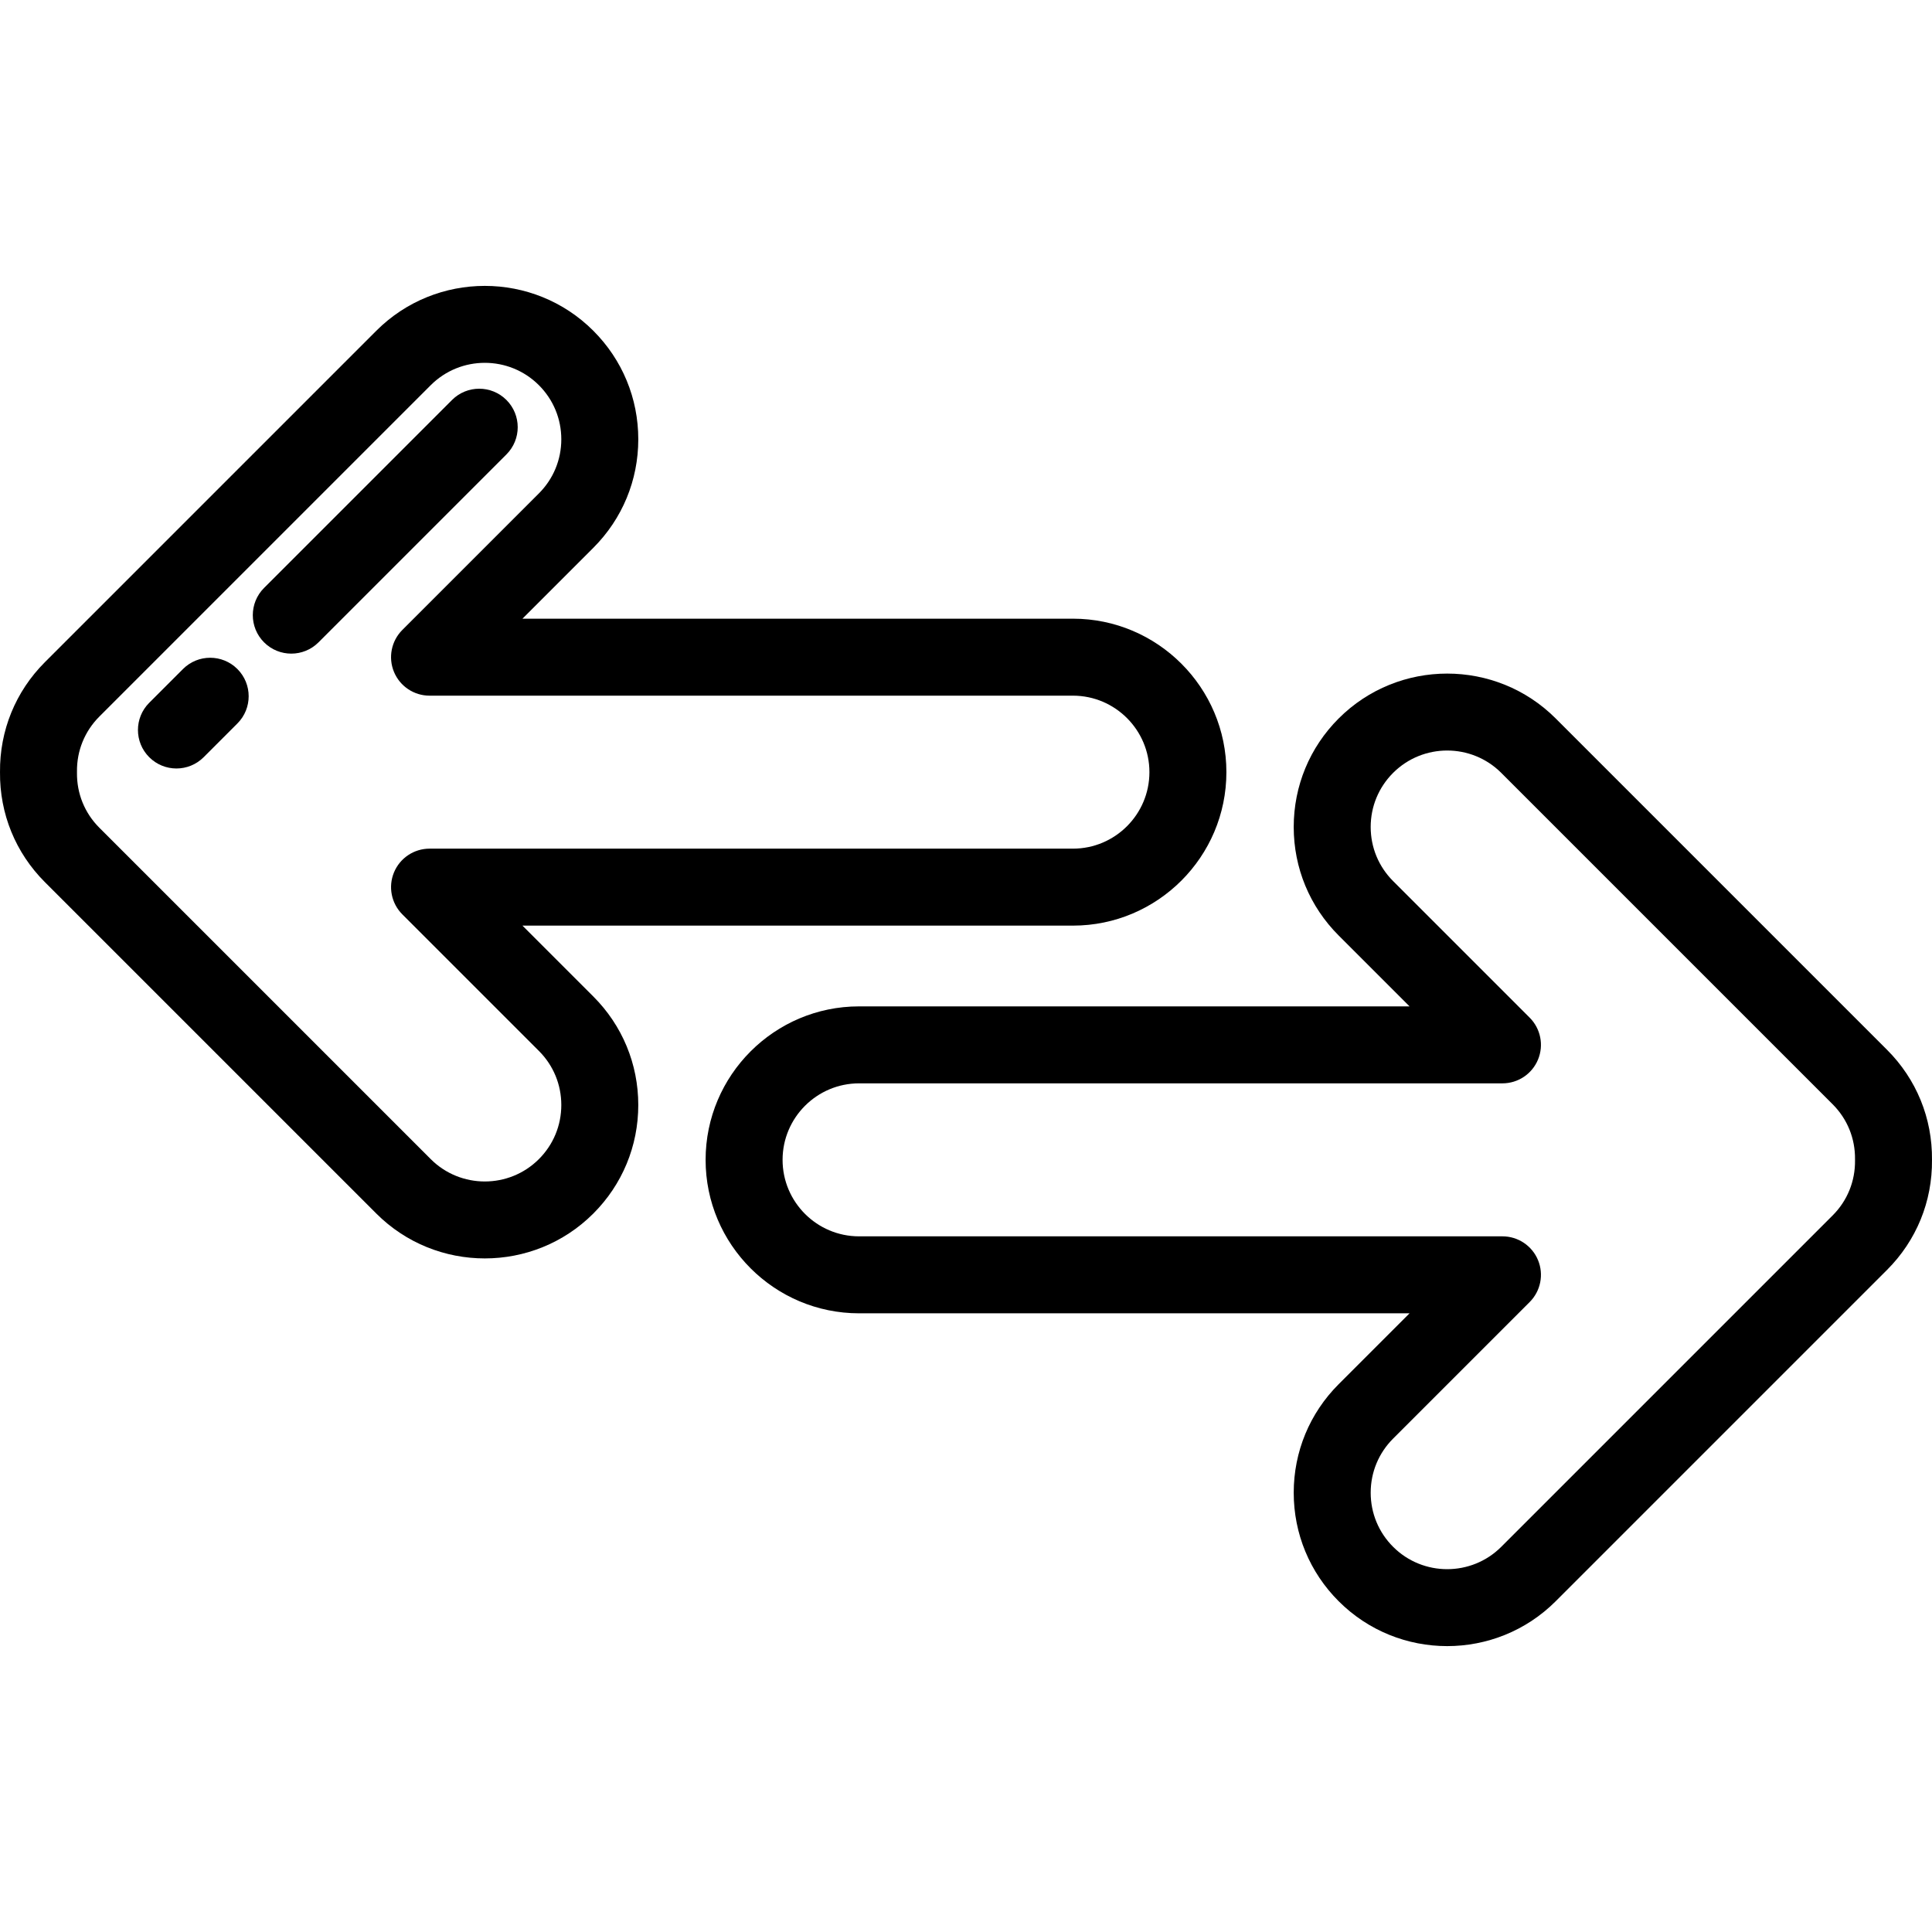<?xml version="1.0" encoding="iso-8859-1"?>
<!-- Generator: Adobe Illustrator 19.0.0, SVG Export Plug-In . SVG Version: 6.00 Build 0)  -->
<svg version="1.1" id="Layer_1" xmlns="http://www.w3.org/2000/svg" xmlns:xlink="http://www.w3.org/1999/xlink" x="0px" y="0px"
	 viewBox="0 0 502 502" style="enable-background:new 0 0 502 502;" xml:space="preserve">
<g>
	<g>
		<g>
			<path d="M135.751,240.508h143.032c21.987,0,39.876-17.889,39.876-39.876s-17.888-39.876-39.876-39.876H135.752l18.417-18.417
				c7.531-7.532,11.679-17.546,11.679-28.197s-4.148-20.665-11.679-28.197c-15.548-15.548-40.846-15.548-56.395,0l-86.102,86.102
				c-7.634,7.634-11.775,17.782-11.67,28.585c-0.105,10.803,4.036,20.951,11.67,28.585l86.102,86.102
				c7.774,7.774,17.986,11.661,28.197,11.661c10.212,0,20.424-3.887,28.197-11.662c7.531-7.532,11.679-17.546,11.679-28.197
				c0-10.652-4.148-20.665-11.679-28.196L135.751,240.508z M140.025,301.176c-7.749,7.75-20.36,7.75-28.109,0l-86.102-86.102
				c-3.818-3.817-5.882-8.901-5.813-14.313c0.001-0.086,0.001-0.172,0-0.258c-0.069-5.412,1.995-10.495,5.813-14.313l86.102-86.102
				c3.875-3.875,8.965-5.813,14.055-5.813c5.09,0,10.18,1.938,14.054,5.814c3.755,3.754,5.822,8.745,5.822,14.055
				c0,5.309-2.068,10.3-5.822,14.054l-35.488,35.488c-2.859,2.86-3.715,7.162-2.167,10.898c1.548,3.736,5.195,6.173,9.239,6.173
				h167.174c10.959,0,19.876,8.917,19.876,19.876s-8.916,19.876-19.876,19.876H111.61c-4.045,0-7.691,2.436-9.239,6.173
				c-1.548,3.736-0.693,8.037,2.167,10.897l35.488,35.489c3.754,3.753,5.821,8.744,5.821,14.054
				C145.847,292.431,143.779,297.422,140.025,301.176z"/>
			<path d="M490.328,272.784l-86.102-86.102c-15.549-15.548-40.847-15.548-56.395,0c-7.531,7.532-11.679,17.546-11.679,28.197
				c0,10.652,4.148,20.665,11.679,28.196l18.417,18.417H223.217c-21.987,0-39.876,17.889-39.876,39.876s17.888,39.876,39.876,39.876
				h143.032l-18.417,18.417c-7.531,7.532-11.679,17.546-11.679,28.197s4.148,20.665,11.679,28.197
				c7.774,7.774,17.986,11.661,28.197,11.661s20.423-3.887,28.197-11.66l86.102-86.102c7.634-7.634,11.775-17.782,11.67-28.585
				C502.103,290.566,497.962,280.418,490.328,272.784z M481.998,301.497c0.069,5.412-1.995,10.495-5.813,14.313l-86.102,86.102
				c-7.749,7.75-20.36,7.75-28.109,0c-3.755-3.754-5.822-8.745-5.822-14.055c0-5.309,2.068-10.3,5.822-14.054l35.488-35.488
				c2.859-2.86,3.715-7.162,2.167-10.898c-1.548-3.736-5.195-6.173-9.239-6.173H223.217c-10.959,0-19.876-8.917-19.876-19.876
				c0-10.959,8.916-19.876,19.876-19.876v-0.001h167.172c4.045,0,7.691-2.436,9.239-6.173c1.548-3.736,0.693-8.037-2.167-10.897
				l-35.488-35.489c-3.754-3.753-5.821-8.744-5.821-14.054c0-5.309,2.068-10.3,5.822-14.054c7.749-7.75,20.36-7.75,28.109,0
				l86.102,86.102c3.818,3.817,5.882,8.901,5.813,14.313C481.997,301.325,481.997,301.411,481.998,301.497z"/>
			<path d="M131.591,103.93c-3.905-3.905-10.237-3.904-14.142,0l-48.833,48.833c-3.905,3.906-3.905,10.237,0,14.143
				c1.953,1.953,4.511,2.929,7.071,2.929c2.559,0,5.118-0.976,7.071-2.93l48.833-48.833
				C135.496,114.167,135.496,107.835,131.591,103.93z"/>
			<path d="M47.542,173.837l-8.768,8.769c-3.906,3.905-3.905,10.237,0,14.142c1.953,1.953,4.512,2.929,7.071,2.929
				c2.559,0,5.118-0.976,7.071-2.929l8.768-8.769c3.906-3.905,3.905-10.236,0-14.142C57.779,169.931,51.447,169.932,47.542,173.837z
				"/>
		</g>
	</g>
</g>
<g>
</g>
<g>
</g>
<g>
</g>
<g>
</g>
<g>
</g>
<g>
</g>
<g>
</g>
<g>
</g>
<g>
</g>
<g>
</g>
<g>
</g>
<g>
</g>
<g>
</g>
<g>
</g>
<g>
</g>
</svg>
